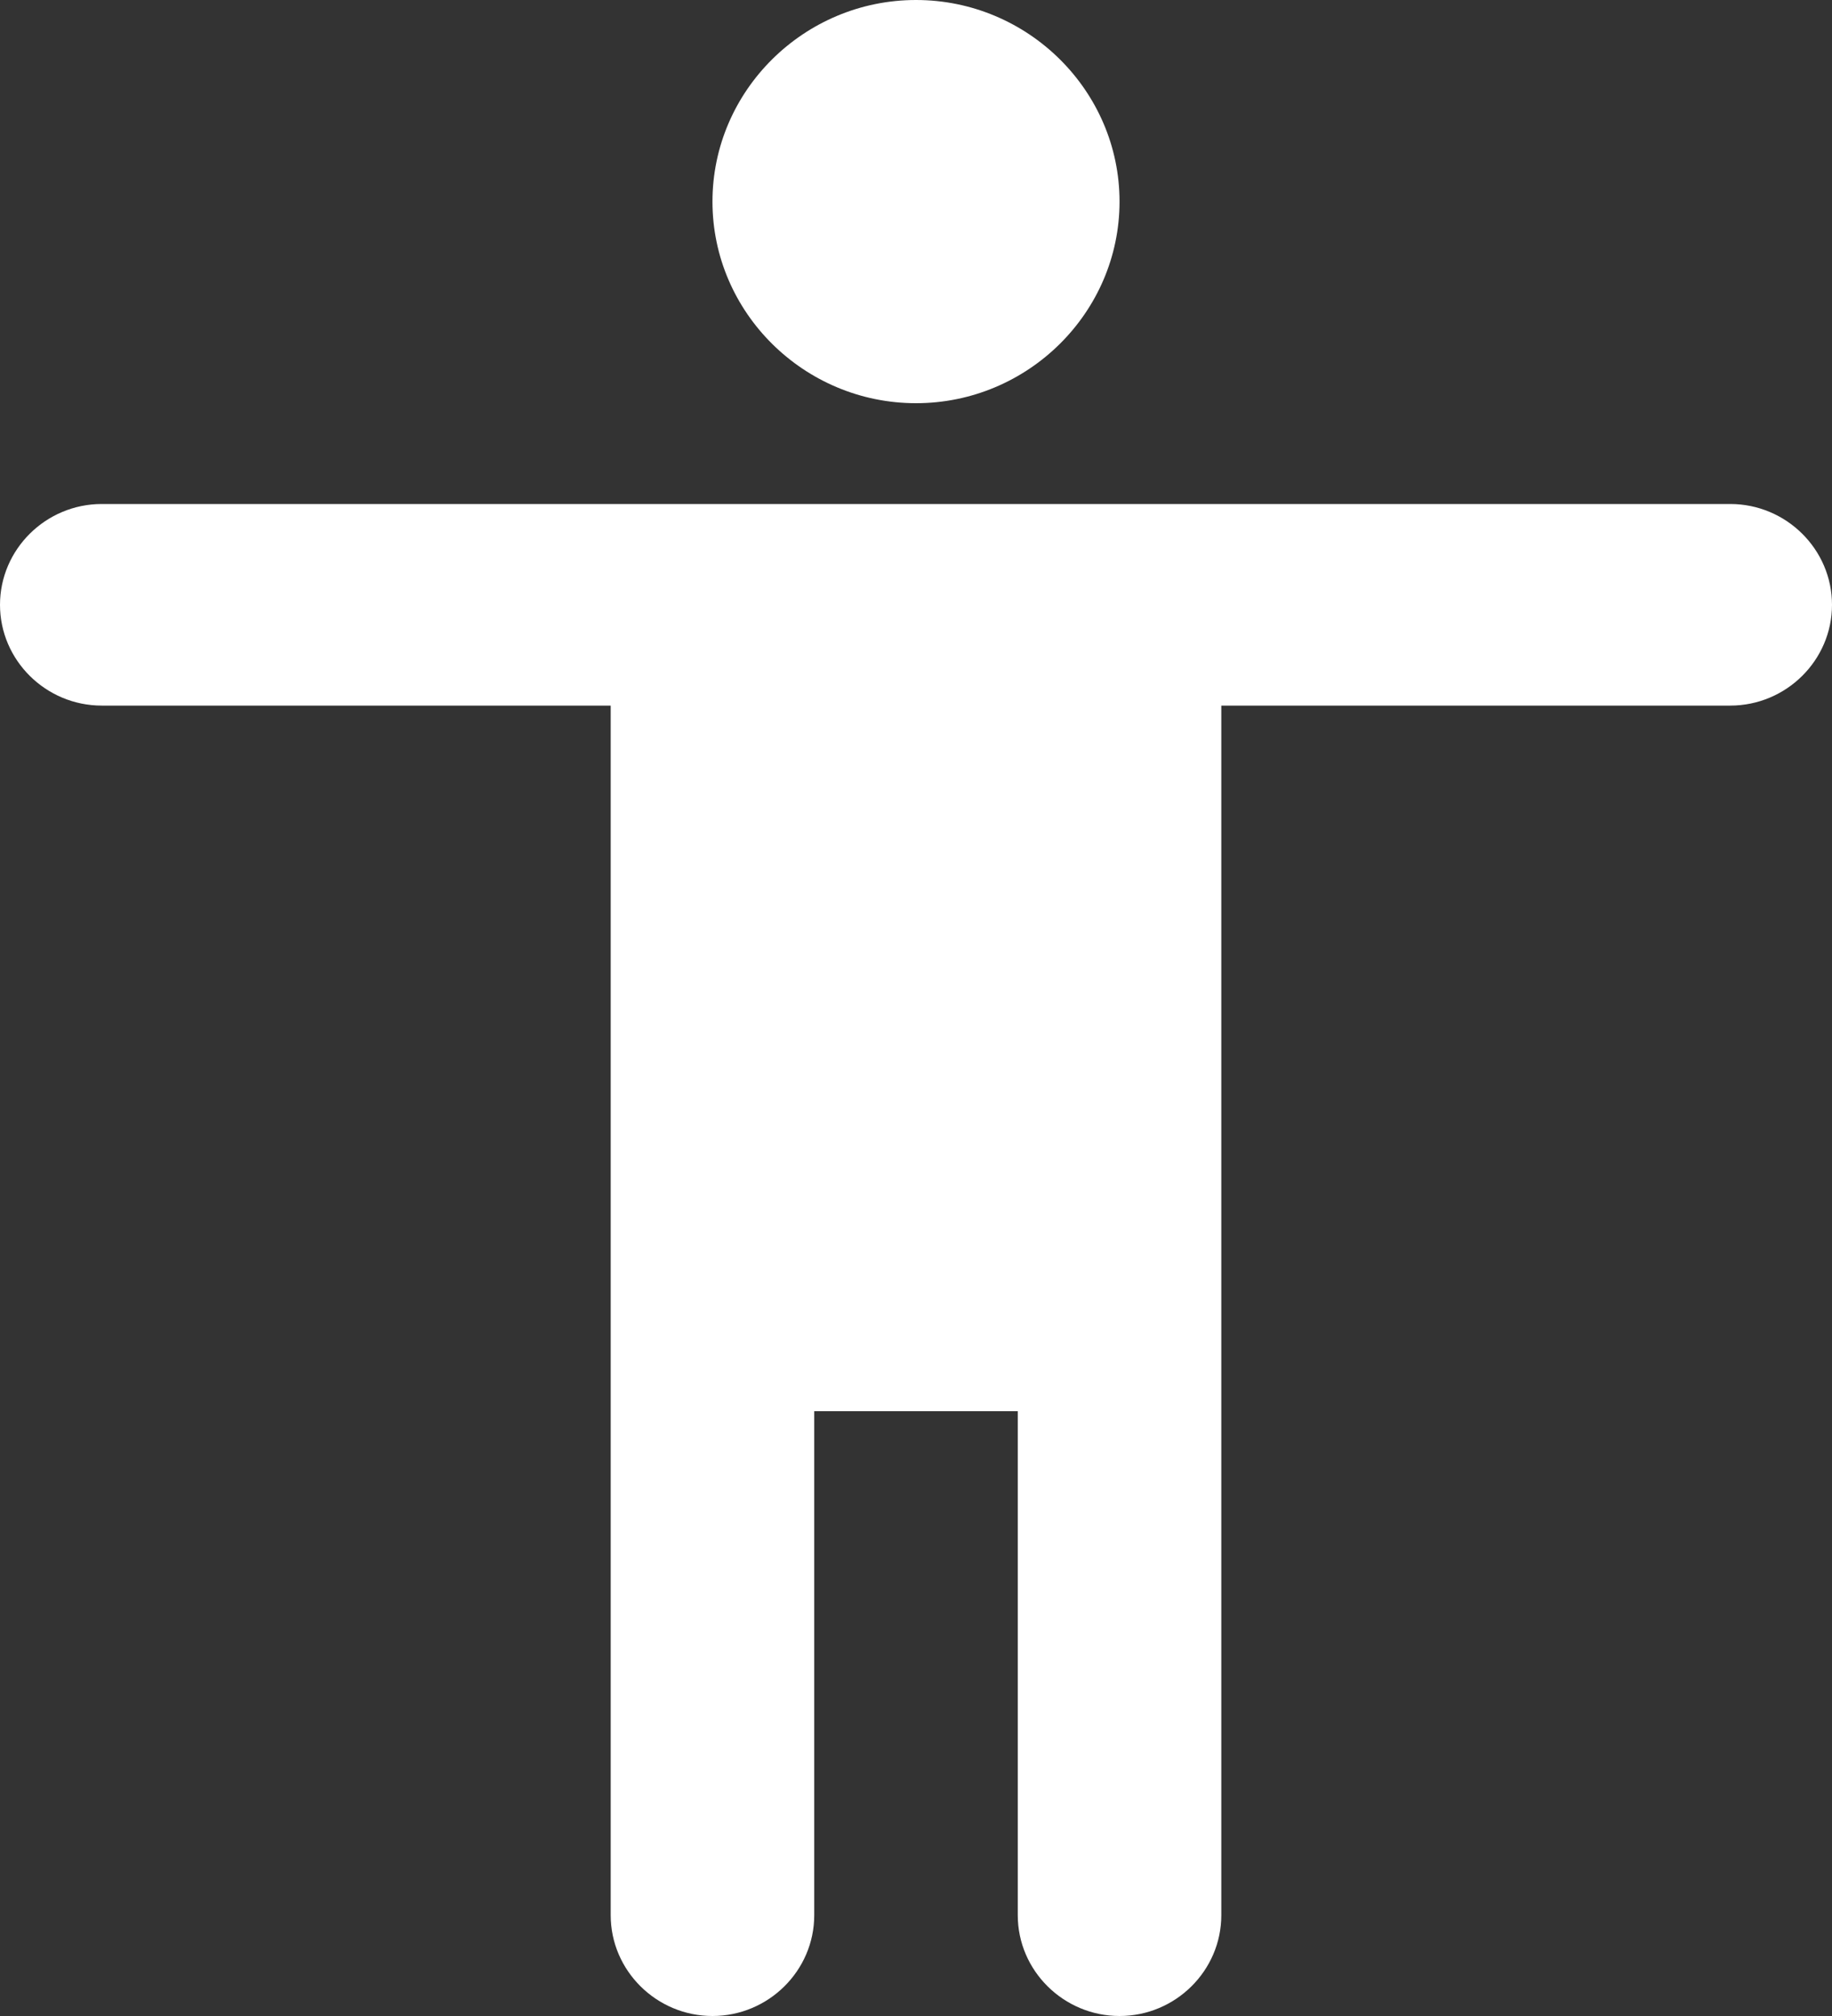 <svg width="20" height="22" viewBox="0 0 20 22" fill="none" xmlns="http://www.w3.org/2000/svg">
<rect x="0" y="0" width="20" height="22" fill="#333333" stroke="none"/>
<path d="M10 0C11.222 0 12.222 0.99 12.222 2.2C12.222 3.41 11.222 4.4 10 4.4C8.778 4.4 7.778 3.41 7.778 2.2C7.778 0.99 8.778 0 10 0ZM18.889 7.7H13.333V20.9C13.333 21.505 12.833 22 12.222 22C11.611 22 11.111 21.505 11.111 20.9V15.4H8.889V20.9C8.889 21.505 8.389 22 7.778 22C7.167 22 6.667 21.505 6.667 20.9V7.7H1.111C0.5 7.7 0 7.205 0 6.6C0 5.995 0.5 5.5 1.111 5.5H18.889C19.5 5.5 20 5.995 20 6.6C20 7.205 19.5 7.7 18.889 7.7Z" fill="white"/>
</svg>
